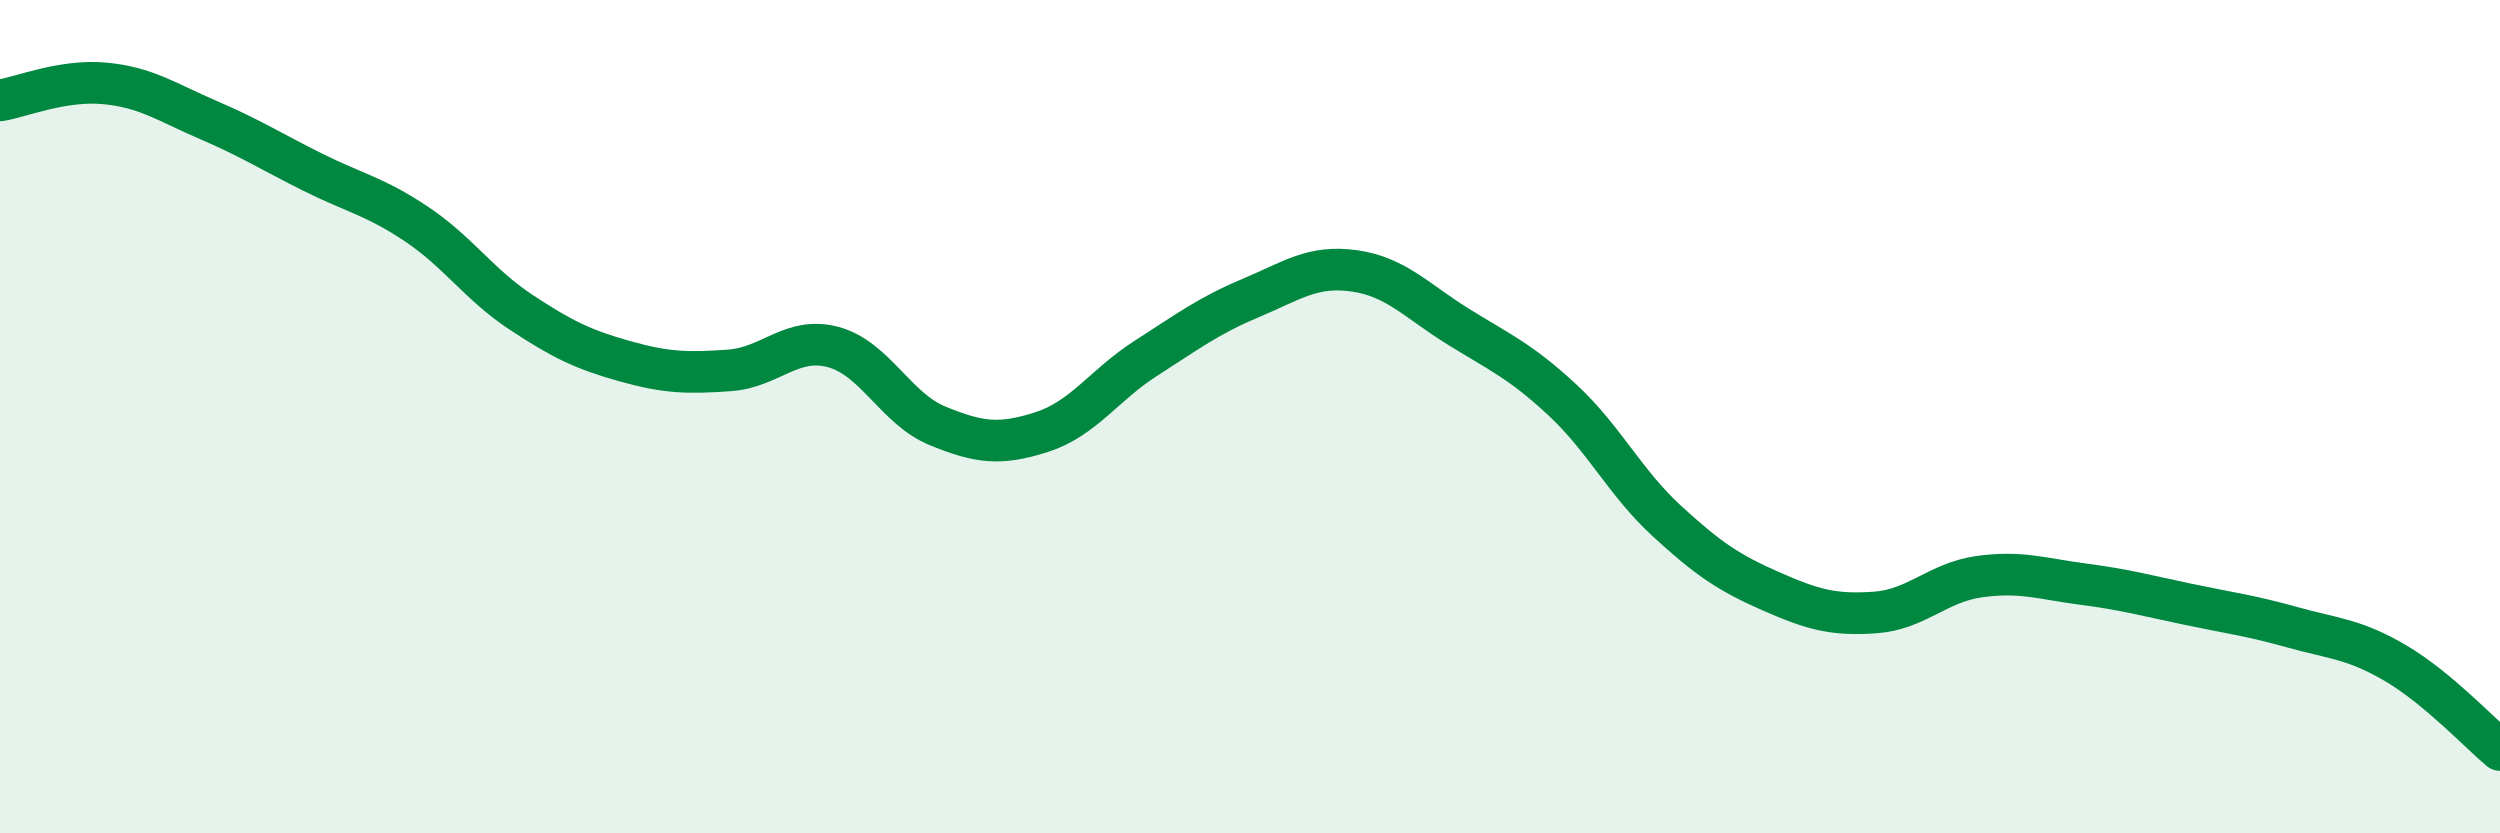 
    <svg width="60" height="20" viewBox="0 0 60 20" xmlns="http://www.w3.org/2000/svg">
      <path
        d="M 0,2.41 C 0.5,2.33 1.5,1.91 2.5,2 C 3.5,2.09 4,2.45 5,2.88 C 6,3.31 6.5,3.63 7.5,4.13 C 8.5,4.63 9,4.71 10,5.38 C 11,6.05 11.5,6.83 12.5,7.49 C 13.5,8.15 14,8.39 15,8.67 C 16,8.95 16.5,8.96 17.5,8.89 C 18.5,8.82 19,8.06 20,8.33 C 21,8.6 21.5,9.81 22.5,10.22 C 23.5,10.63 24,10.69 25,10.37 C 26,10.05 26.5,9.24 27.5,8.6 C 28.5,7.96 29,7.58 30,7.16 C 31,6.74 31.5,6.36 32.5,6.5 C 33.5,6.64 34,7.22 35,7.84 C 36,8.46 36.5,8.67 37.5,9.6 C 38.5,10.53 39,11.58 40,12.5 C 41,13.42 41.5,13.75 42.5,14.19 C 43.5,14.63 44,14.77 45,14.7 C 46,14.63 46.5,13.98 47.5,13.84 C 48.5,13.7 49,13.89 50,14.02 C 51,14.15 51.5,14.29 52.5,14.5 C 53.5,14.71 54,14.77 55,15.05 C 56,15.33 56.5,15.33 57.5,15.92 C 58.5,16.51 59.5,17.58 60,18L60 20L0 20Z"
        fill="#008740"
        opacity="0.1"
        stroke-linecap="round"
        stroke-linejoin="round"
      />
      <path
        d="M 0,2.41 C 0.5,2.33 1.5,1.91 2.5,2 C 3.5,2.09 4,2.45 5,2.88 C 6,3.31 6.5,3.63 7.5,4.13 C 8.5,4.63 9,4.71 10,5.38 C 11,6.05 11.5,6.83 12.5,7.49 C 13.5,8.15 14,8.39 15,8.67 C 16,8.95 16.5,8.96 17.5,8.89 C 18.5,8.82 19,8.06 20,8.33 C 21,8.6 21.5,9.81 22.5,10.22 C 23.5,10.63 24,10.69 25,10.37 C 26,10.05 26.5,9.24 27.5,8.6 C 28.5,7.96 29,7.58 30,7.16 C 31,6.74 31.5,6.36 32.5,6.5 C 33.5,6.64 34,7.22 35,7.84 C 36,8.46 36.5,8.67 37.5,9.6 C 38.5,10.53 39,11.58 40,12.5 C 41,13.42 41.5,13.75 42.5,14.19 C 43.5,14.63 44,14.77 45,14.7 C 46,14.63 46.5,13.98 47.5,13.84 C 48.5,13.7 49,13.89 50,14.02 C 51,14.15 51.5,14.29 52.5,14.5 C 53.5,14.71 54,14.77 55,15.05 C 56,15.33 56.5,15.33 57.5,15.92 C 58.5,16.51 59.5,17.58 60,18"
        stroke="#008740"
        stroke-width="1"
        fill="none"
        stroke-linecap="round"
        stroke-linejoin="round"
      />
    </svg>
  